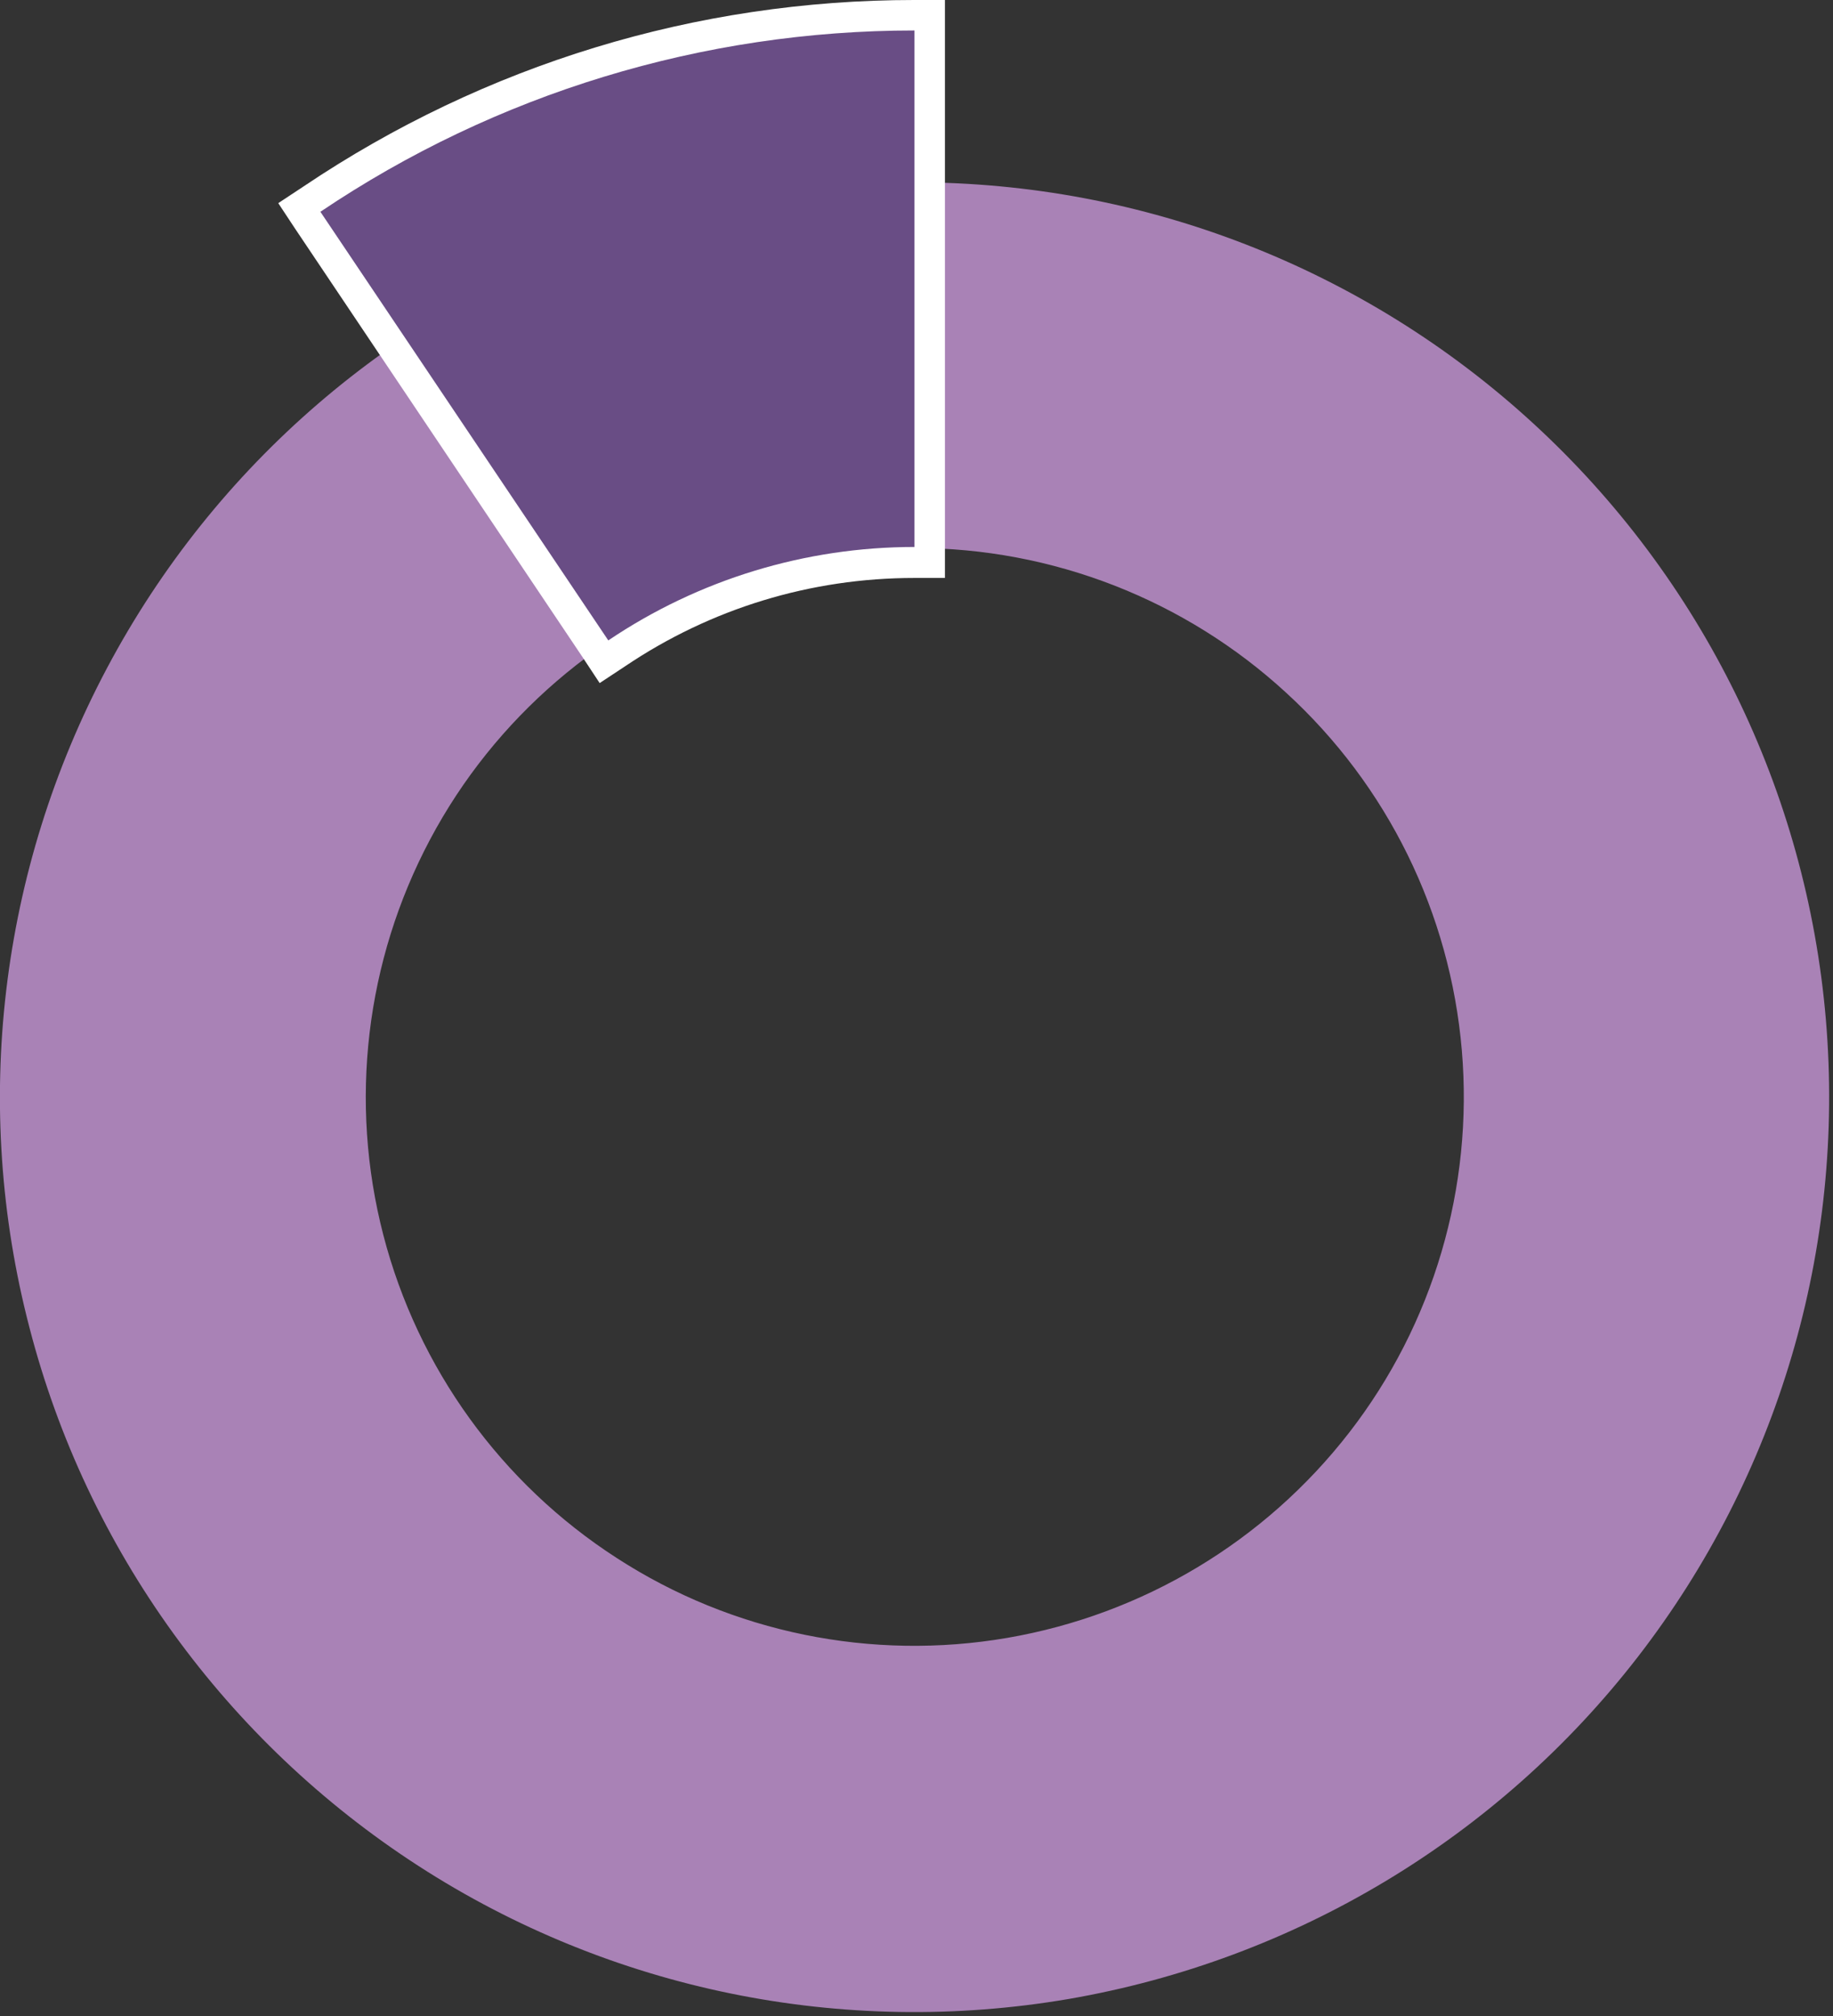 <svg enable-background="new 0 0 361 397" viewBox="0 0 361 397" xmlns="http://www.w3.org/2000/svg"><rect x="0" y="0" width="361" height="397" fill="#333333" stroke="none"/><path d="m180.1 35.9c45.1 0 88.6 16.9 121.9 47.5 33.2 30.5 53.8 72.4 57.6 117.4s-9.4 89.7-37 125.4-67.6 59.7-112.1 67.4c-44.5 7.6-90.2-1.7-128.1-26.2s-65.3-62.3-76.6-106c-11.4-43.7-5.9-90 15.3-129.9s56.5-70.3 99.1-85.3l24 67.9c-25.5 9-46.8 27.3-59.5 51.2s-16 51.7-9.2 77.9 23.2 48.9 46 63.6c22.7 14.7 50.2 20.3 76.9 15.7s50.7-19 67.3-40.4 24.5-48.3 22.2-75.3-14.6-52.1-34.6-70.4c-19.9-18.3-46-28.5-73.1-28.5v-72z" fill="#a982b6"/><path d="m58.9 40.8 2.5-1.7c35.2-23.6 76.2-36.1 118.7-36.1h3v107.7h-3c-21 0-41.2 6.2-58.7 17.9l-2.5 1.7z" fill="#694d85"/><path d="m180.1 6v101.7c-21.5 0-42.5 6.4-60.3 18.4l-56.7-84.4c34.6-23.3 75.3-35.7 117-35.7m6-6h-6c-43 0-84.6 12.7-120.3 36.7l-5 3.3 3.3 5 56.7 84.5 3.3 5 5-3.3c16.9-11.4 36.6-17.4 57-17.4h6v-6-101.7z" fill="#fff"/></svg>
